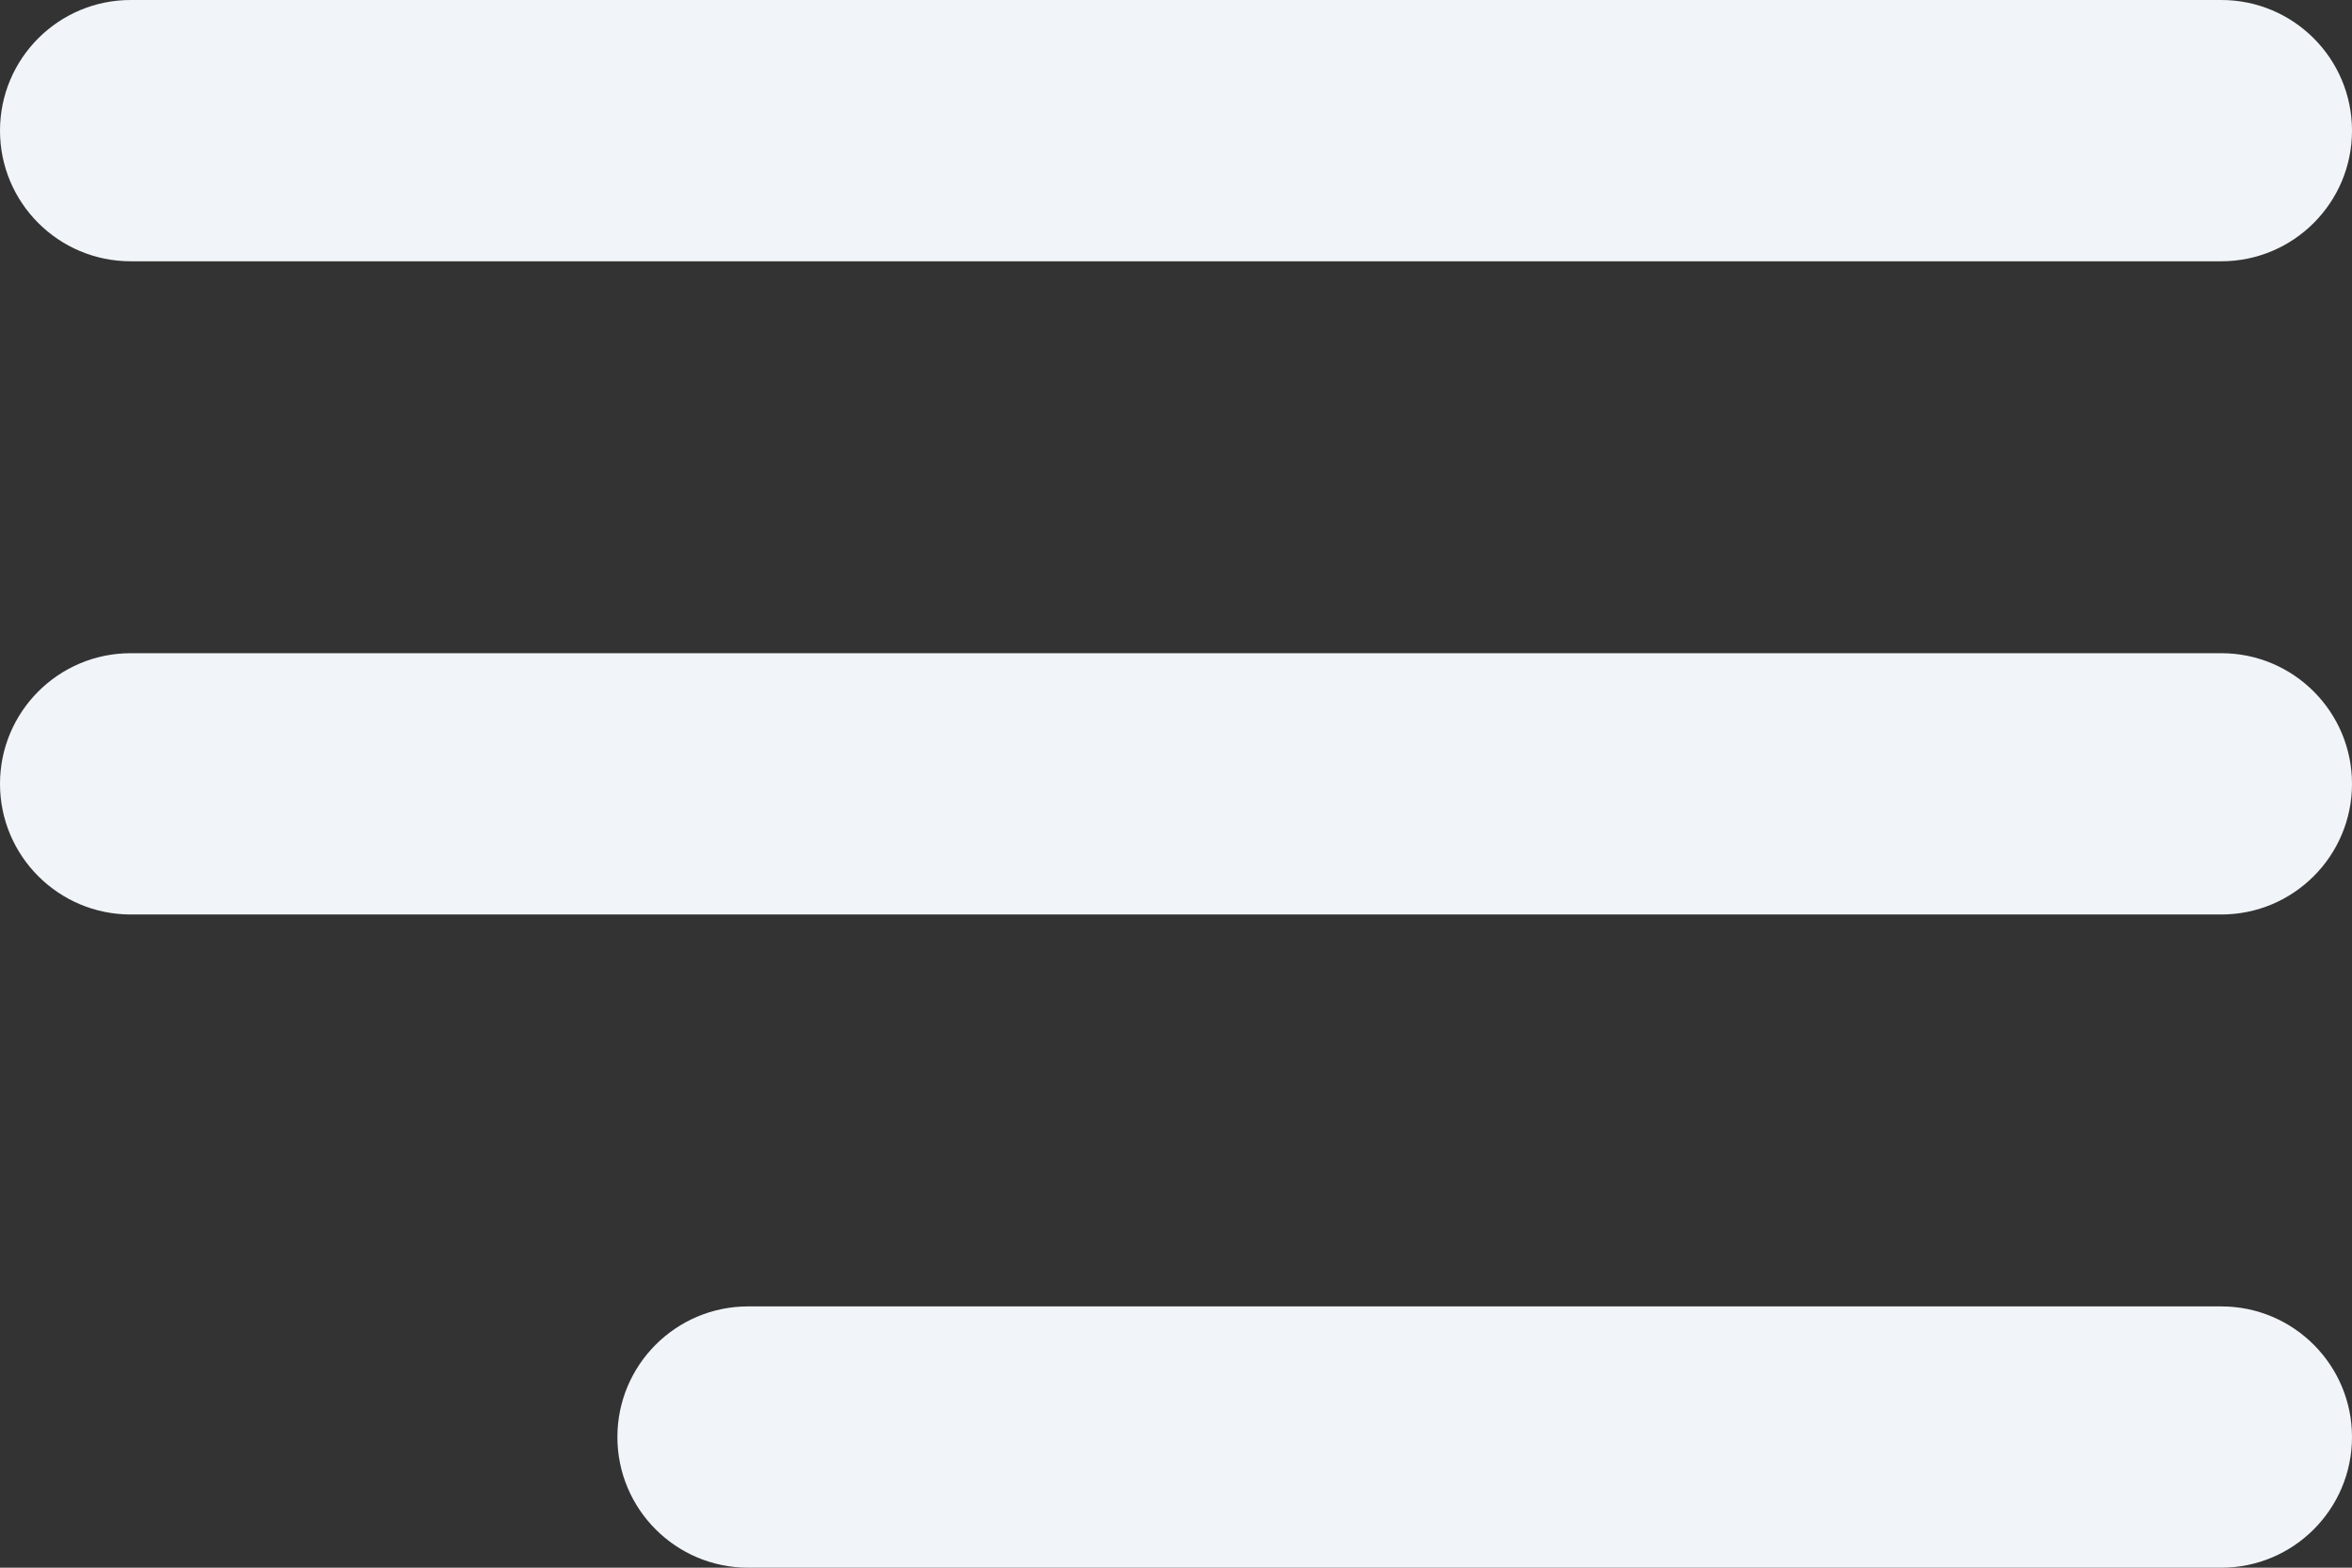 <svg width="18" height="12" viewBox="0 0 18 12" fill="none" xmlns="http://www.w3.org/2000/svg">
<rect x="0" y="0" width="18" height="12" fill="#333333" stroke="none"/>
<path id="Icon" fill-rule="evenodd" clip-rule="evenodd" d="M17 0C17.552 0 18 0.448 18 1C18 1.552 17.552 2 17 2H1C0.448 2 0 1.552 0 1C0 0.448 0.448 0 1 0H17ZM18 6C18 5.448 17.552 5 17 5H1C0.448 5 0 5.448 0 6C0 6.552 0.448 7 1 7H17C17.552 7 18 6.552 18 6ZM18 11C18 10.448 17.552 10 17 10H5.725C5.173 10 4.725 10.448 4.725 11C4.725 11.552 5.173 12 5.725 12H17C17.552 12 18 11.552 18 11Z" fill="#F1F5F9"/>
</svg>

